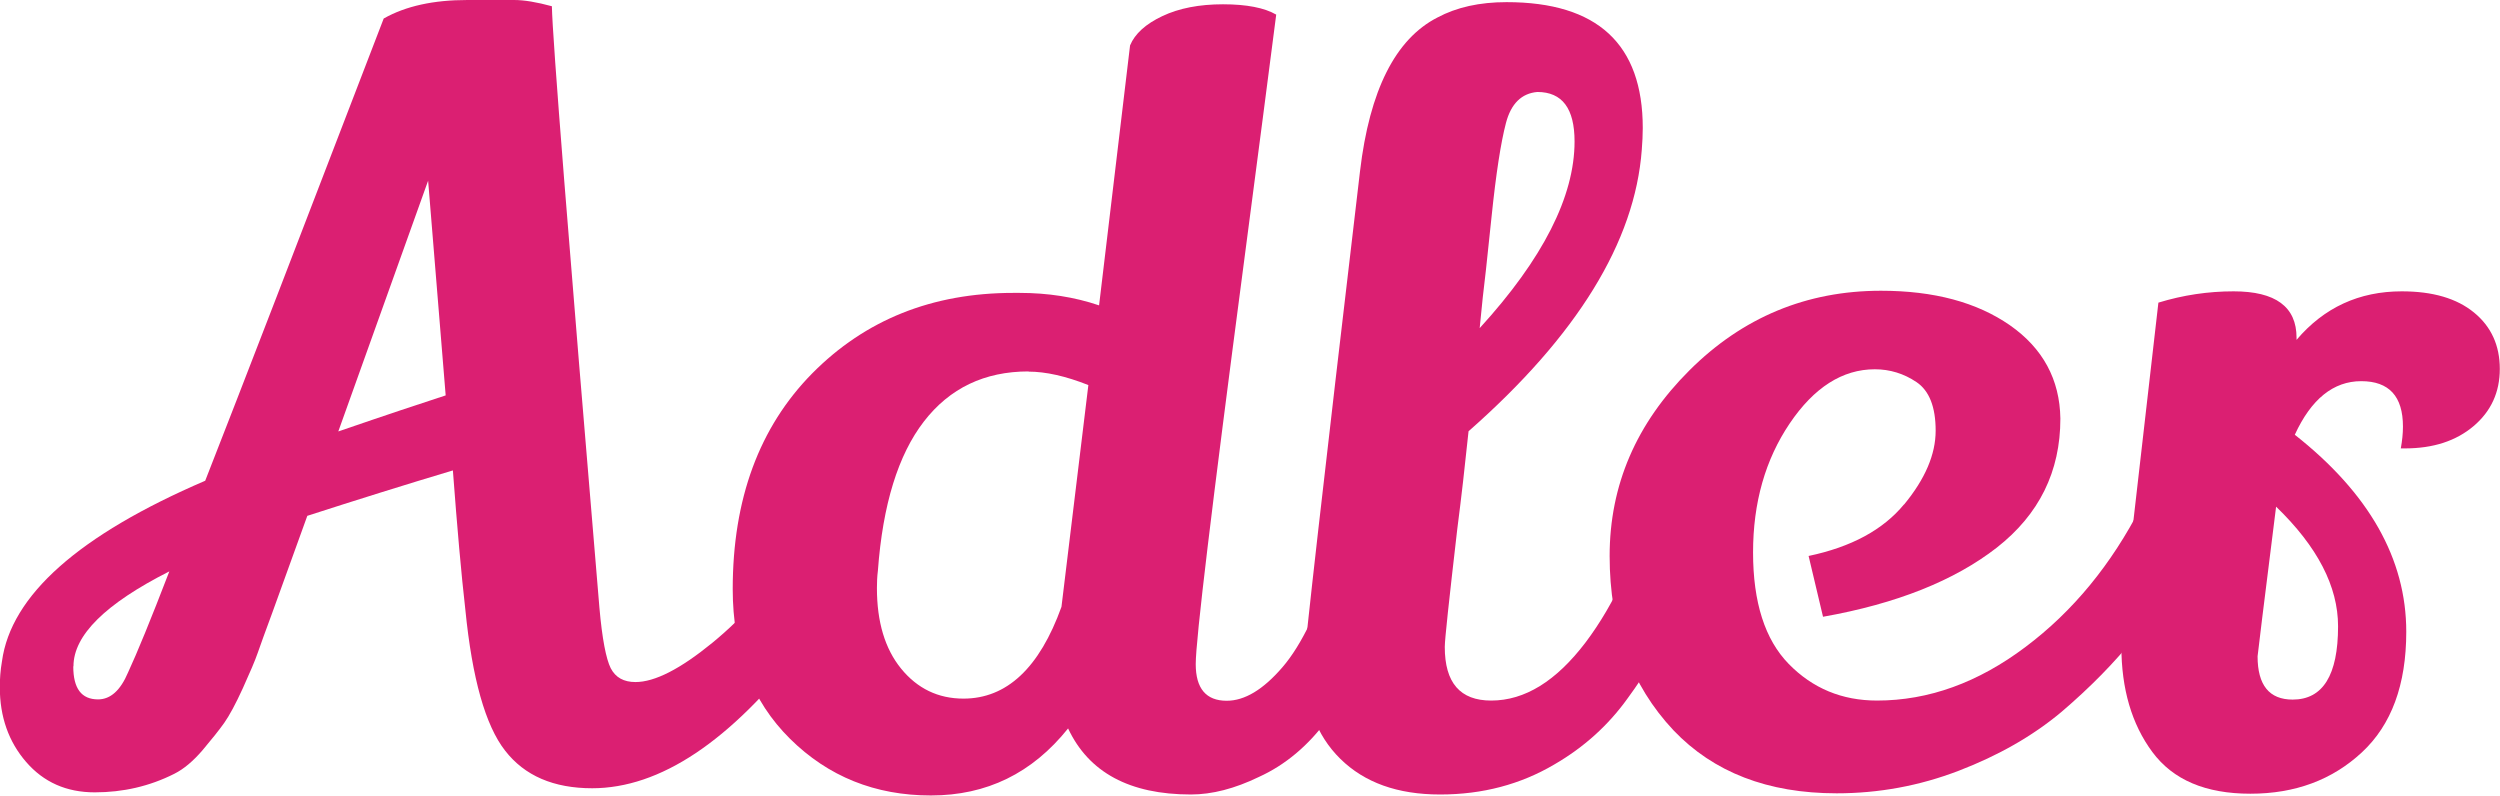<?xml version="1.0" encoding="UTF-8"?><svg xmlns="http://www.w3.org/2000/svg" viewBox="0 0 128.29 40.83"><defs><style>.d{fill:#db1f72;}</style></defs><g id="a"/><g id="b"><g id="c"><g><path class="d" d="M30.39,40.45c-1.98,0-3.47-.64-4.47-1.93-1.01-1.29-1.69-3.7-2.04-7.23-.21-1.83-.42-4.22-.64-7.15-2.47,.74-4.96,1.52-7.47,2.33l-1.8,4.98c-.35,.95-.6,1.63-.74,2.04-.14,.41-.4,1.01-.77,1.83-.37,.81-.69,1.4-.95,1.77-.26,.37-.64,.84-1.11,1.4-.48,.56-.96,.97-1.46,1.22-1.27,.64-2.63,.95-4.08,.95s-2.62-.52-3.52-1.56c-.9-1.04-1.35-2.32-1.35-3.84,0-.42,.03-.86,.11-1.32,.46-3.39,3.94-6.48,10.43-9.27,1.84-4.69,4.89-12.6,9.16-23.72,1.13-.64,2.56-.95,4.29-.95h2.41c.51,0,1.16,.11,1.93,.32,.03,1.66,.85,11.95,2.44,30.87,.14,1.59,.34,2.62,.58,3.1,.25,.48,.67,.71,1.27,.71,.99,0,2.3-.67,3.94-2.01,1.64-1.34,3.11-3.02,4.42-5.03l1.48,3.6-1.27,1.69c-3.71,4.8-7.31,7.2-10.8,7.2ZM3.76,34.2c0,1.13,.42,1.69,1.27,1.69,.64,0,1.15-.46,1.54-1.38,.46-.99,1.17-2.72,2.12-5.19-3.28,1.66-4.92,3.28-4.92,4.87ZM21.97,9.27l-4.61,12.87c2.47-.85,4.31-1.46,5.51-1.85l-.9-11.01Z"/><path class="d" d="M59.64,.83c.86-.41,1.91-.61,3.12-.61s2.13,.18,2.73,.53c-.35,2.75-.92,7.08-1.69,12.97-1.62,12.32-2.44,19.11-2.44,20.36s.53,1.88,1.59,1.88c.92,0,1.87-.57,2.86-1.72,.99-1.15,1.89-3.03,2.7-5.64,.99,.95,1.68,1.99,2.07,3.12-1.27,4.2-3.27,6.92-5.98,8.15-1.24,.6-2.4,.9-3.49,.9-3.14,0-5.24-1.13-6.3-3.39-1.84,2.3-4.18,3.44-7.04,3.44s-5.27-.97-7.23-2.91c-1.96-1.94-2.94-4.5-2.94-7.68,0-4.62,1.36-8.31,4.08-11.07,2.72-2.75,6.16-4.13,10.32-4.13h.32c1.45,0,2.81,.21,4.08,.64l1.59-13.34c.25-.6,.8-1.1,1.67-1.51Zm-6.86,18.23c-2.26,0-4.05,.86-5.37,2.57-1.32,1.71-2.11,4.26-2.36,7.65-.04,.32-.05,.62-.05,.9,0,1.73,.41,3.11,1.24,4.13,.83,1.02,1.9,1.54,3.2,1.54,2.22,0,3.9-1.57,5.03-4.71l1.38-11.38c-1.16-.46-2.19-.69-3.07-.69Z"/><path class="d" d="M73.89,40.77c-2.17,0-3.87-.61-5.11-1.83-1.24-1.22-1.85-2.89-1.85-5,0-.56,.95-8.95,2.86-25.15,.49-4.16,1.82-6.79,3.97-7.89,.99-.53,2.17-.79,3.55-.79,4.66,0,6.99,2.15,6.99,6.46,0,.35-.02,.72-.05,1.11-.35,4.73-3.32,9.55-8.89,14.45-.18,1.73-.37,3.41-.58,5.03-.42,3.64-.64,5.65-.64,6.04,0,1.84,.79,2.75,2.38,2.75,1.73,0,3.34-1,4.85-2.99,1.5-1.99,2.66-4.54,3.47-7.65,.32,.11,.76,.4,1.32,.87,.56,.48,.95,.89,1.17,1.24-.57,2.93-1.84,5.74-3.81,8.42-.99,1.38-2.24,2.51-3.76,3.39-1.73,1.02-3.68,1.54-5.85,1.54Zm2.04-23.93c3.25-3.56,4.87-6.76,4.87-9.58,0-1.69-.63-2.54-1.91-2.54-.81,.07-1.35,.6-1.61,1.59-.26,.99-.51,2.59-.74,4.82-.23,2.22-.38,3.6-.45,4.13l-.16,1.59Z"/><path class="d" d="M97.71,25.89c1.08-1.31,1.62-2.57,1.62-3.79s-.33-2.05-.98-2.49c-.65-.44-1.37-.66-2.14-.66-1.66,0-3.12,.93-4.37,2.78-1.25,1.85-1.88,4.06-1.88,6.62s.61,4.47,1.83,5.72c1.22,1.25,2.73,1.88,4.53,1.88,2.65,0,5.19-.92,7.62-2.75,2.44-1.83,4.41-4.24,5.93-7.2,.78,.74,1.48,1.66,2.12,2.75-1.17,2.65-3.23,5.24-6.2,7.78-1.48,1.24-3.24,2.24-5.27,3.02-2.03,.78-4.12,1.16-6.27,1.16-3.53,0-6.32-1.08-8.37-3.23-2.19-2.33-3.28-5.31-3.28-8.95s1.37-6.81,4.1-9.53c2.73-2.72,6.01-4.08,9.82-4.08,2.72,0,4.92,.59,6.62,1.77,1.69,1.18,2.56,2.78,2.59,4.79,0,2.72-1.09,4.92-3.26,6.62-2.17,1.69-5.14,2.88-8.92,3.55l-.74-3.12c2.19-.46,3.82-1.34,4.9-2.65Z"/><path class="d" d="M123.31,21.89c0-1.55-.71-2.33-2.14-2.33s-2.57,.92-3.41,2.75c3.81,3,5.72,6.37,5.72,10.11,0,2.72-.76,4.78-2.28,6.19-1.52,1.41-3.42,2.12-5.72,2.12s-3.97-.71-5.03-2.14c-1.06-1.43-1.59-3.24-1.59-5.43,0-.67,.02-1.17,.05-1.48l1.85-16.15c1.27-.39,2.56-.58,3.86-.58,2.15,0,3.23,.79,3.23,2.38v.11c1.41-1.66,3.21-2.49,5.4-2.49,1.59,0,2.82,.36,3.71,1.09,.88,.72,1.32,1.69,1.32,2.89s-.45,2.18-1.35,2.94c-.9,.76-2.07,1.14-3.52,1.14h-.21c.07-.39,.11-.76,.11-1.11Zm-6.51,4.11c-.64,5.08-.95,7.64-.95,7.68,0,1.48,.6,2.22,1.8,2.22,1.55,0,2.33-1.25,2.33-3.76,0-2.05-1.06-4.09-3.18-6.14Z"/></g></g></g></svg>